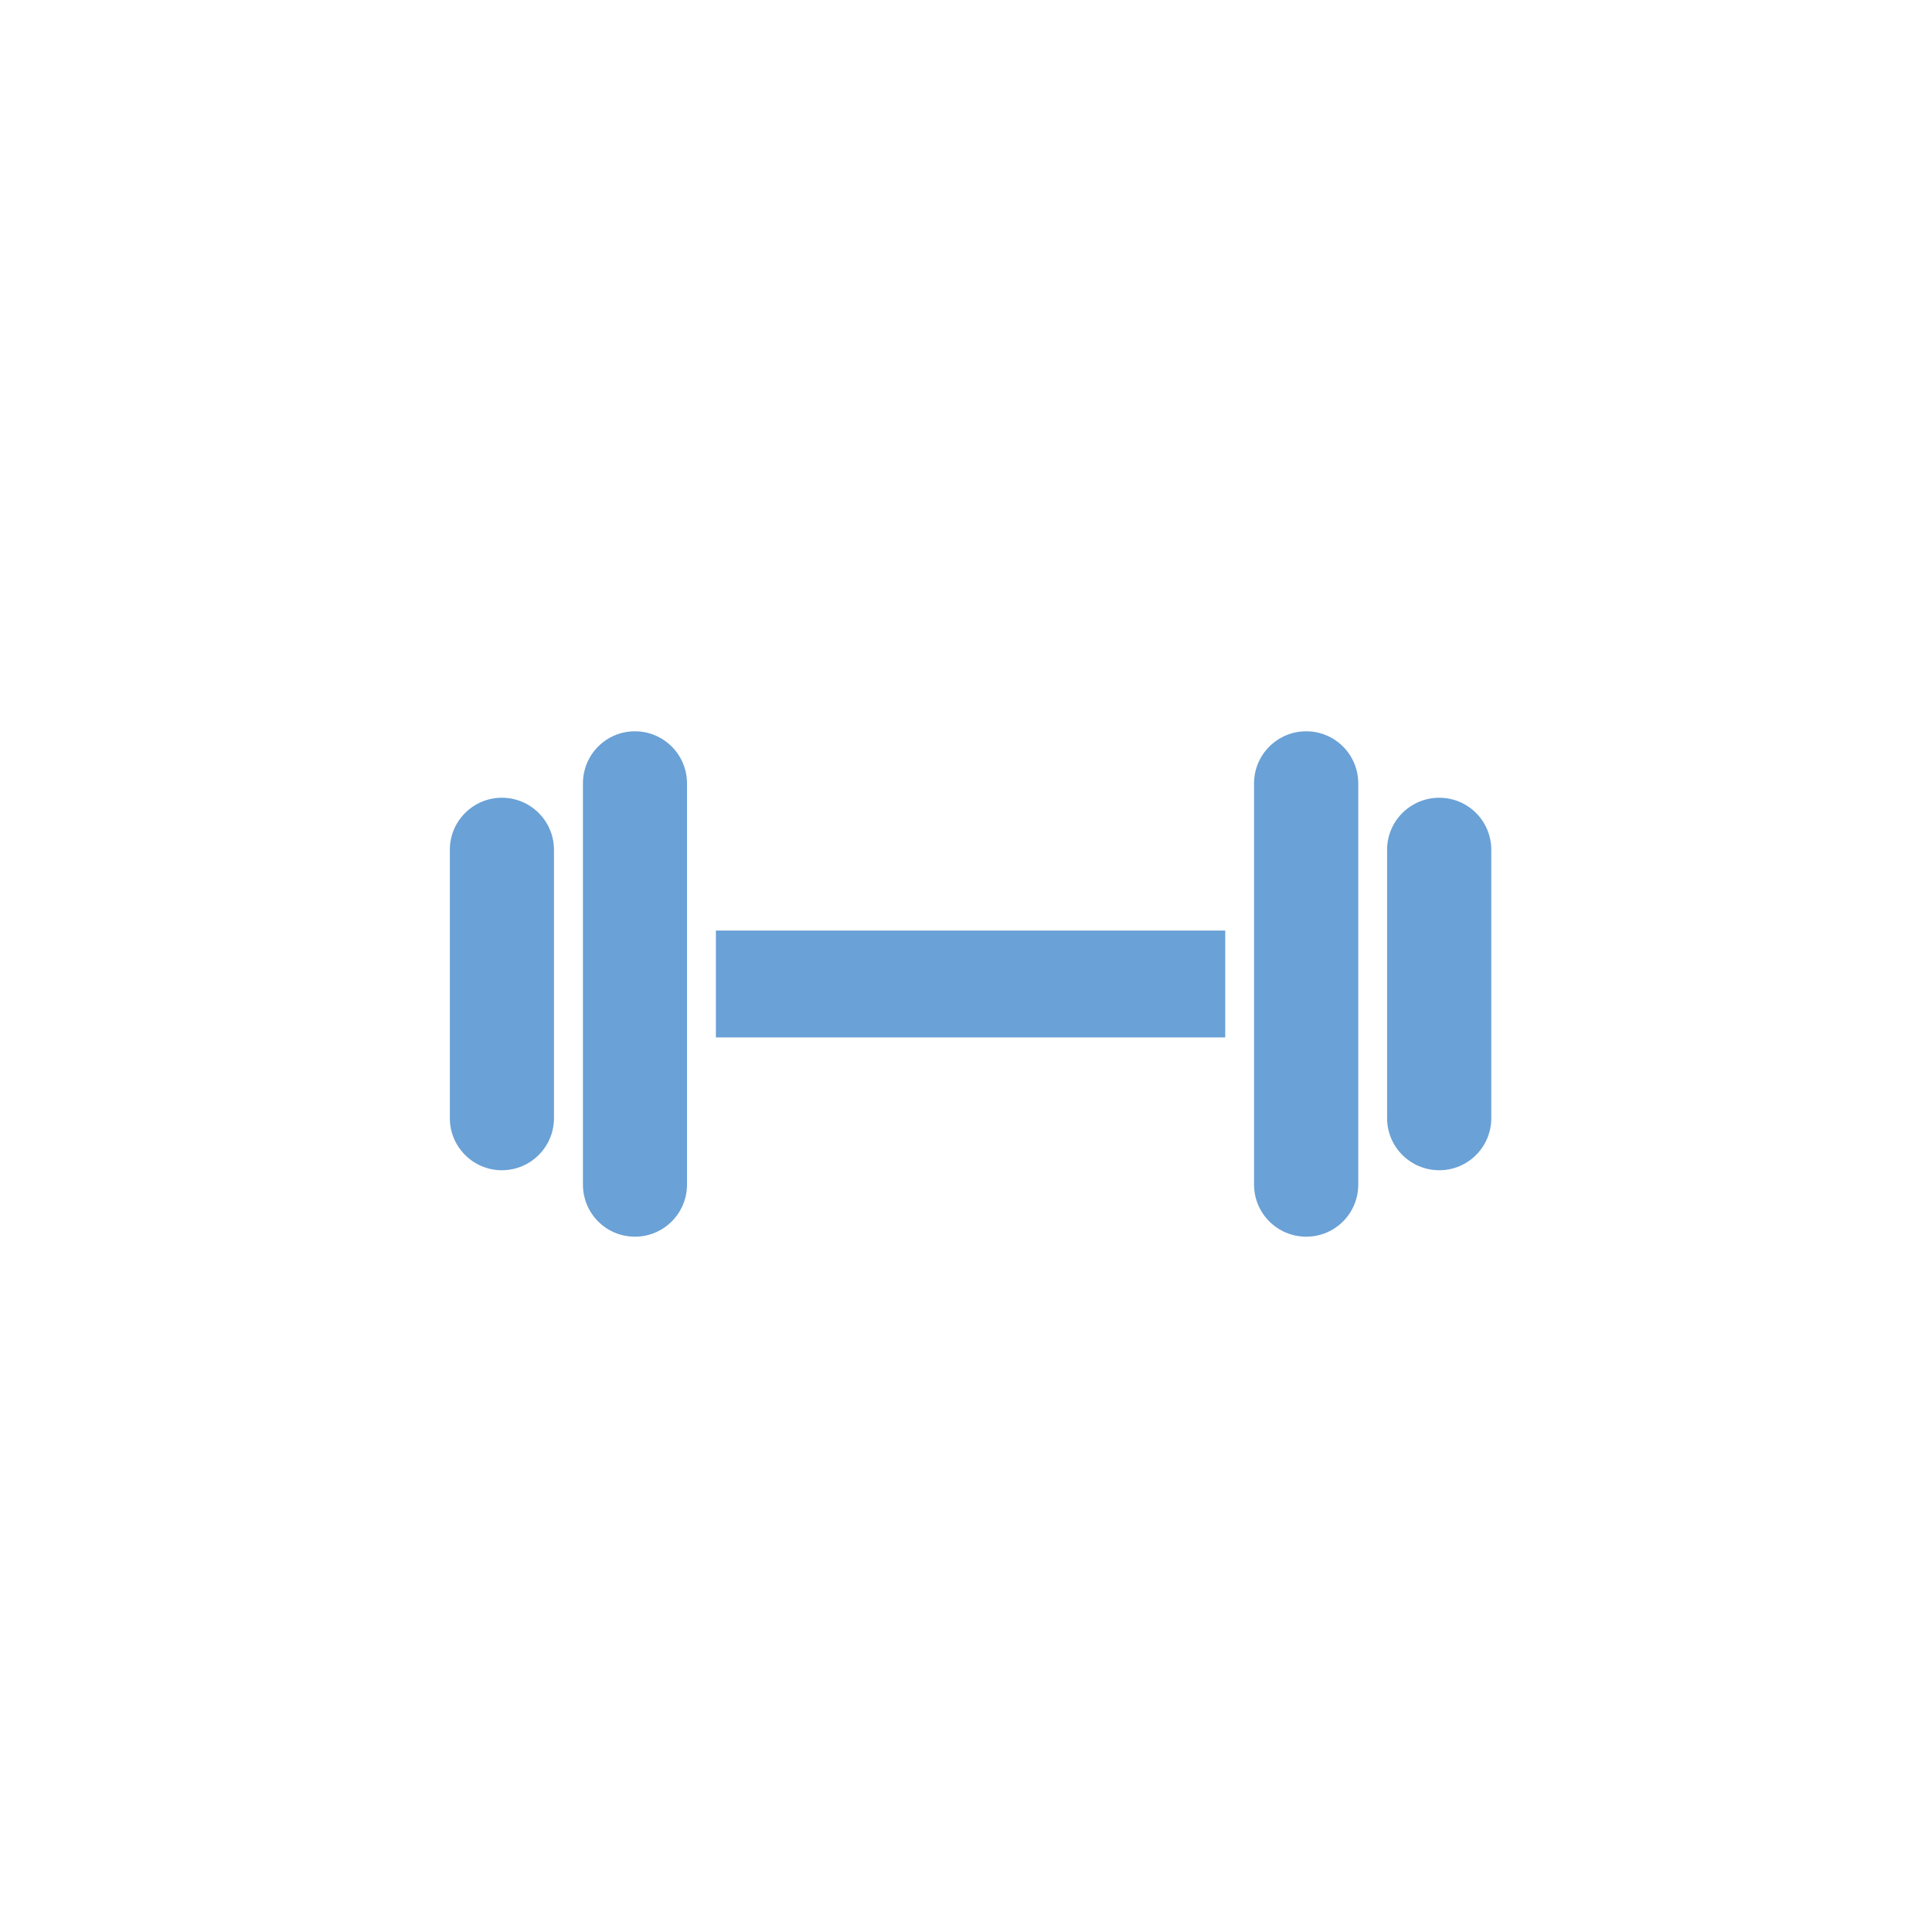 <?xml version="1.0" encoding="utf-8"?>
<!-- Generator: Adobe Illustrator 16.0.0, SVG Export Plug-In . SVG Version: 6.00 Build 0)  -->
<!DOCTYPE svg PUBLIC "-//W3C//DTD SVG 1.1//EN" "http://www.w3.org/Graphics/SVG/1.1/DTD/svg11.dtd">
<svg version="1.1" id="Capa_1" xmlns="http://www.w3.org/2000/svg" xmlns:xlink="http://www.w3.org/1999/xlink" x="0px" y="0px"
	 width="28.35px" height="28.35px" viewBox="0 0 28.35 28.35" enable-background="new 0 0 28.35 28.35" xml:space="preserve">
<rect x="10.505" y="13.655" fill="#6AA1D6" width="7.474" height="1.568"/>
<path fill="#6AA1D6" d="M10.081,17.383c0,0.422-0.342,0.764-0.764,0.764c-0.423,0-0.763-0.342-0.763-0.764v-5.888
	c0-0.421,0.34-0.764,0.763-0.764c0.422,0,0.764,0.343,0.764,0.764V17.383z"/>
<path fill="#6AA1D6" d="M19.931,17.383c0,0.422-0.341,0.764-0.763,0.764c-0.424,0-0.766-0.342-0.766-0.764v-5.888
	c0-0.421,0.342-0.764,0.766-0.764c0.422,0,0.763,0.343,0.763,0.764V17.383z"/>
<path fill="#6AA1D6" d="M8.129,16.408c0,0.422-0.343,0.764-0.764,0.764c-0.422,0-0.764-0.342-0.764-0.764V12.47
	c0-0.422,0.342-0.764,0.764-0.764c0.421,0,0.764,0.342,0.764,0.764V16.408z"/>
<path fill="#6AA1D6" d="M21.883,16.408c0,0.422-0.341,0.764-0.763,0.764c-0.423,0-0.766-0.342-0.766-0.764V12.47
	c0-0.422,0.343-0.764,0.766-0.764c0.422,0,0.763,0.342,0.763,0.764V16.408z"/>
</svg>
